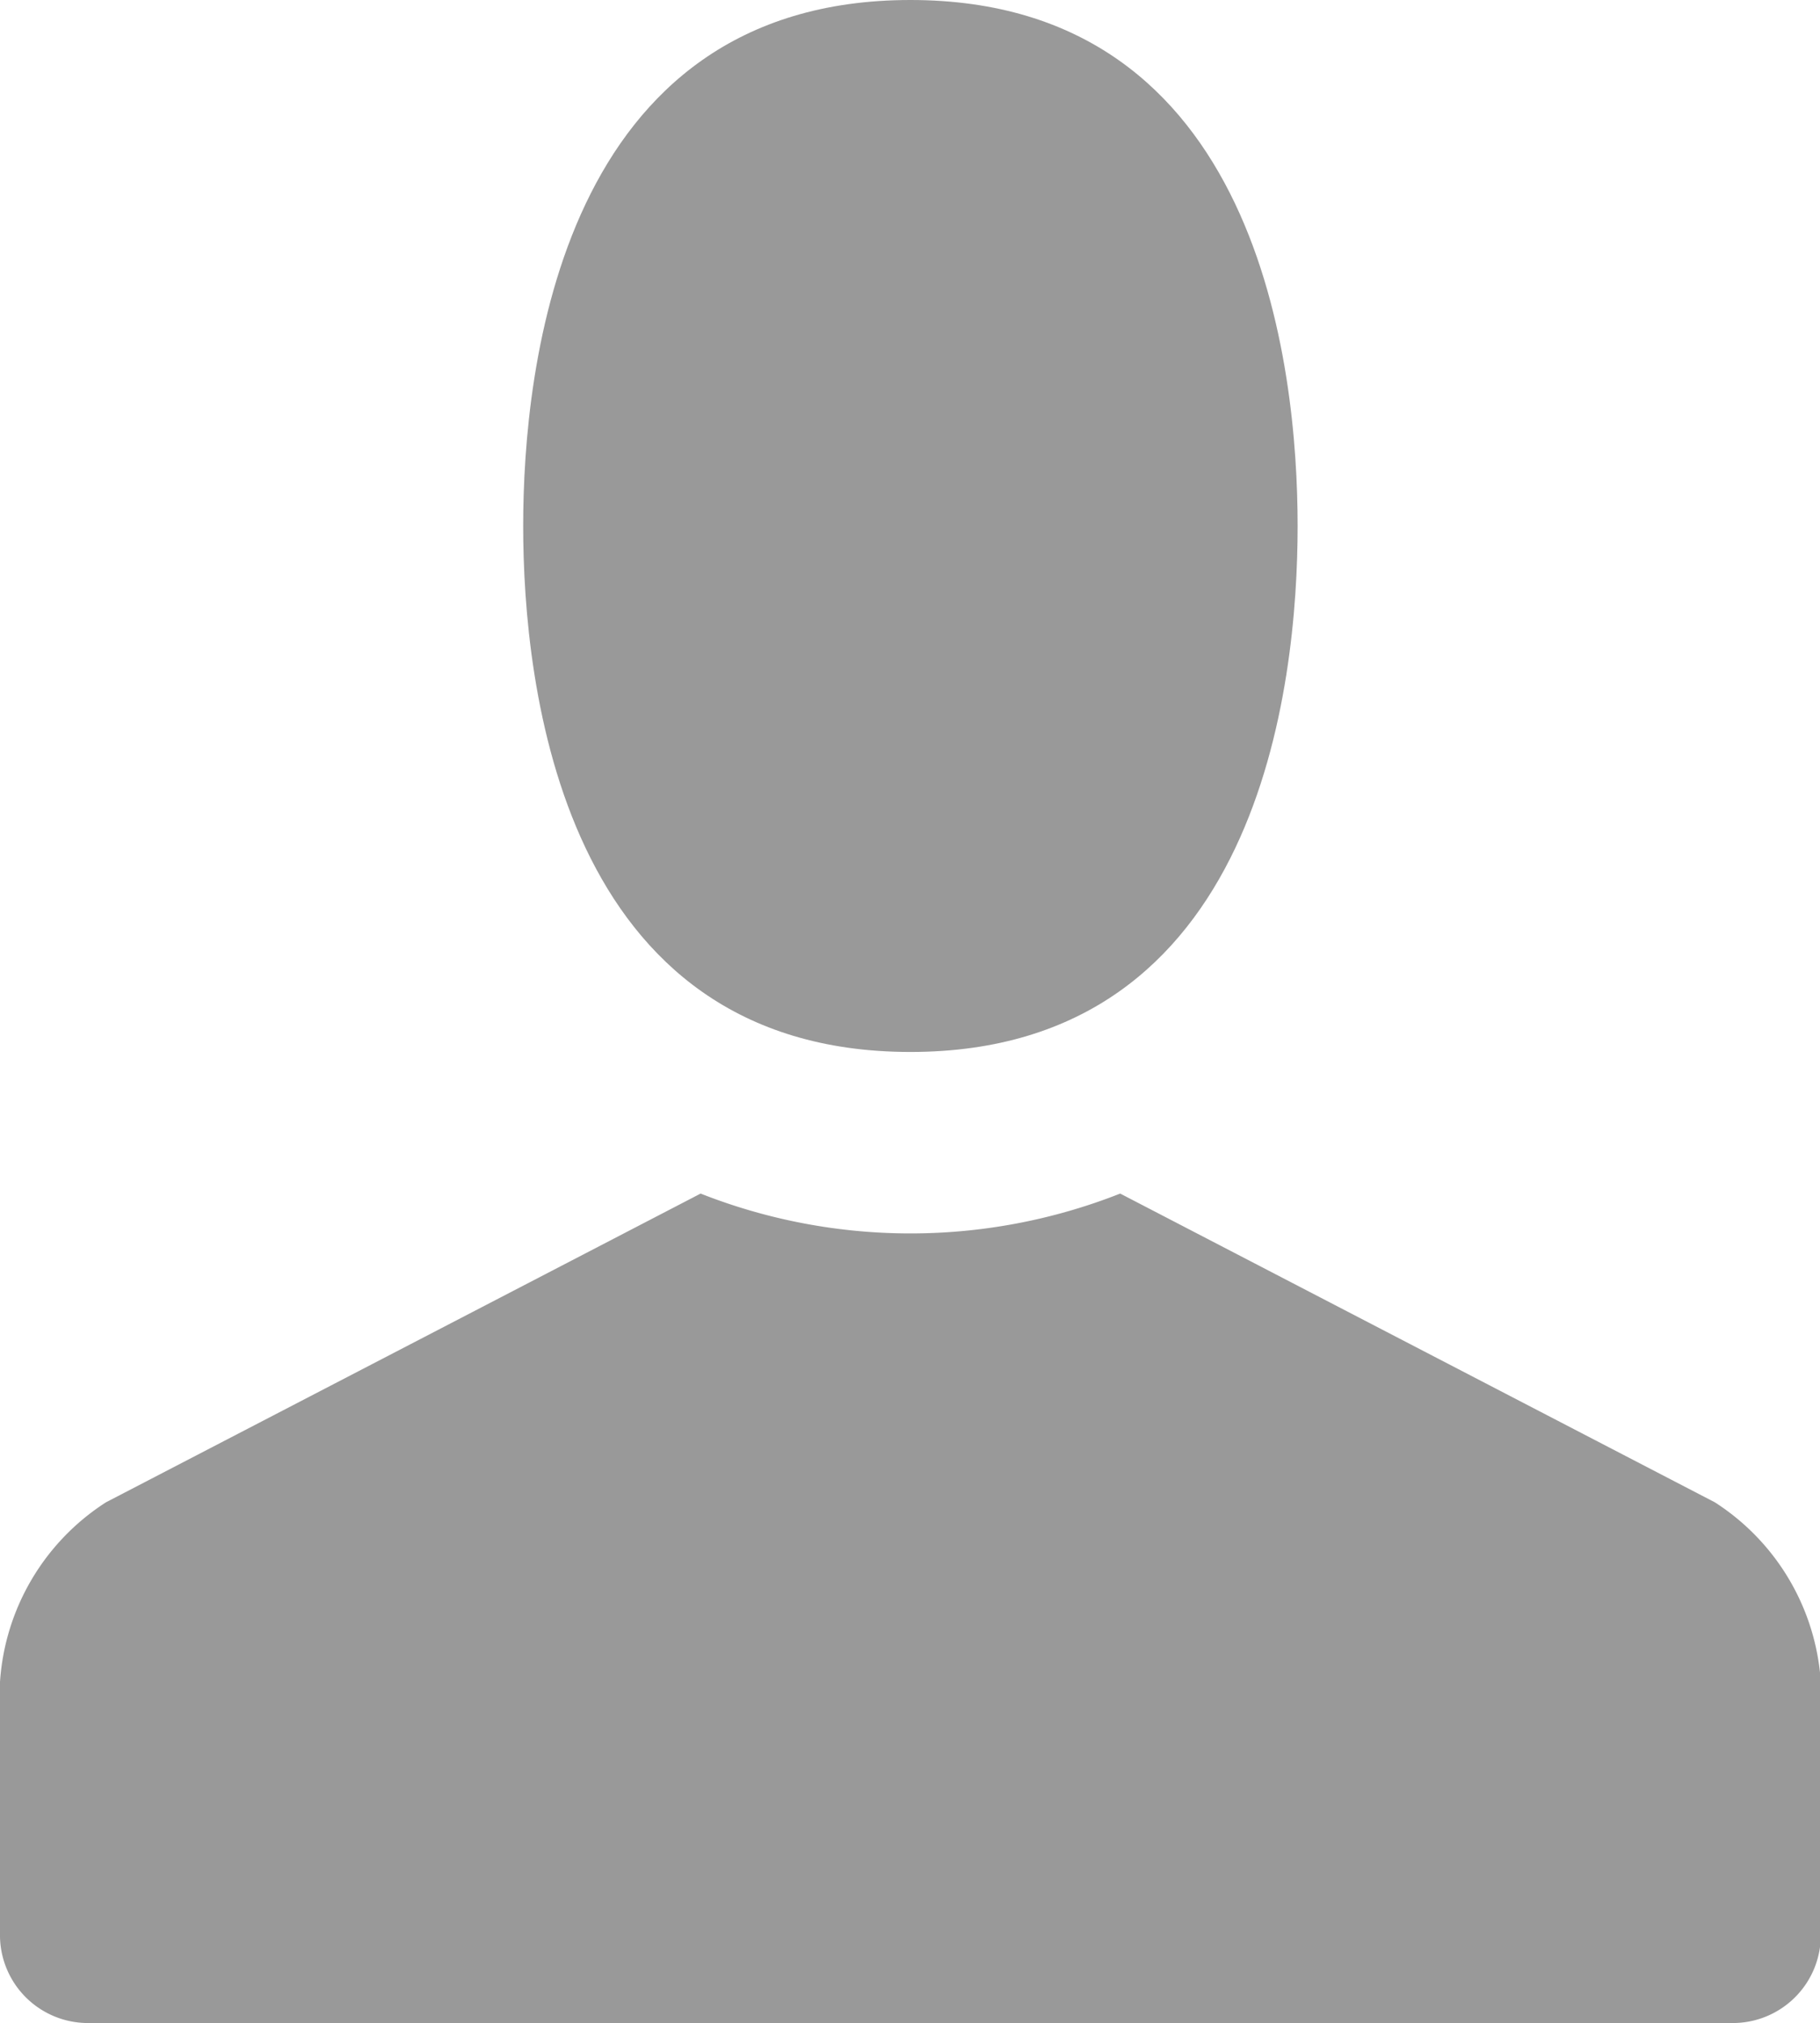 <svg xmlns="http://www.w3.org/2000/svg" viewBox="0 0 8.996 10">
  <defs>
    <style>
      .a {
        fill: #999;
      }
    </style>
  </defs>
  <title>user</title>
  <g>
    <path class="a" d="M4.5,0C2.772,0,2.586,1.819,2.586,2.6S2.772,5.2,4.5,5.2,6.414,3.383,6.414,2.6,6.227,0,4.5,0Z"/>
    <path class="a" d="M3.463,5.9.524,7.426A1.145,1.145,0,0,0,0,8.314V9.555A.435.435,0,0,0,.424,10H8.576A.435.435,0,0,0,9,9.555V8.314a1.145,1.145,0,0,0-.524-.888L5.537,5.9a2.828,2.828,0,0,1-2.074,0Z"/>
  </g>
</svg>
